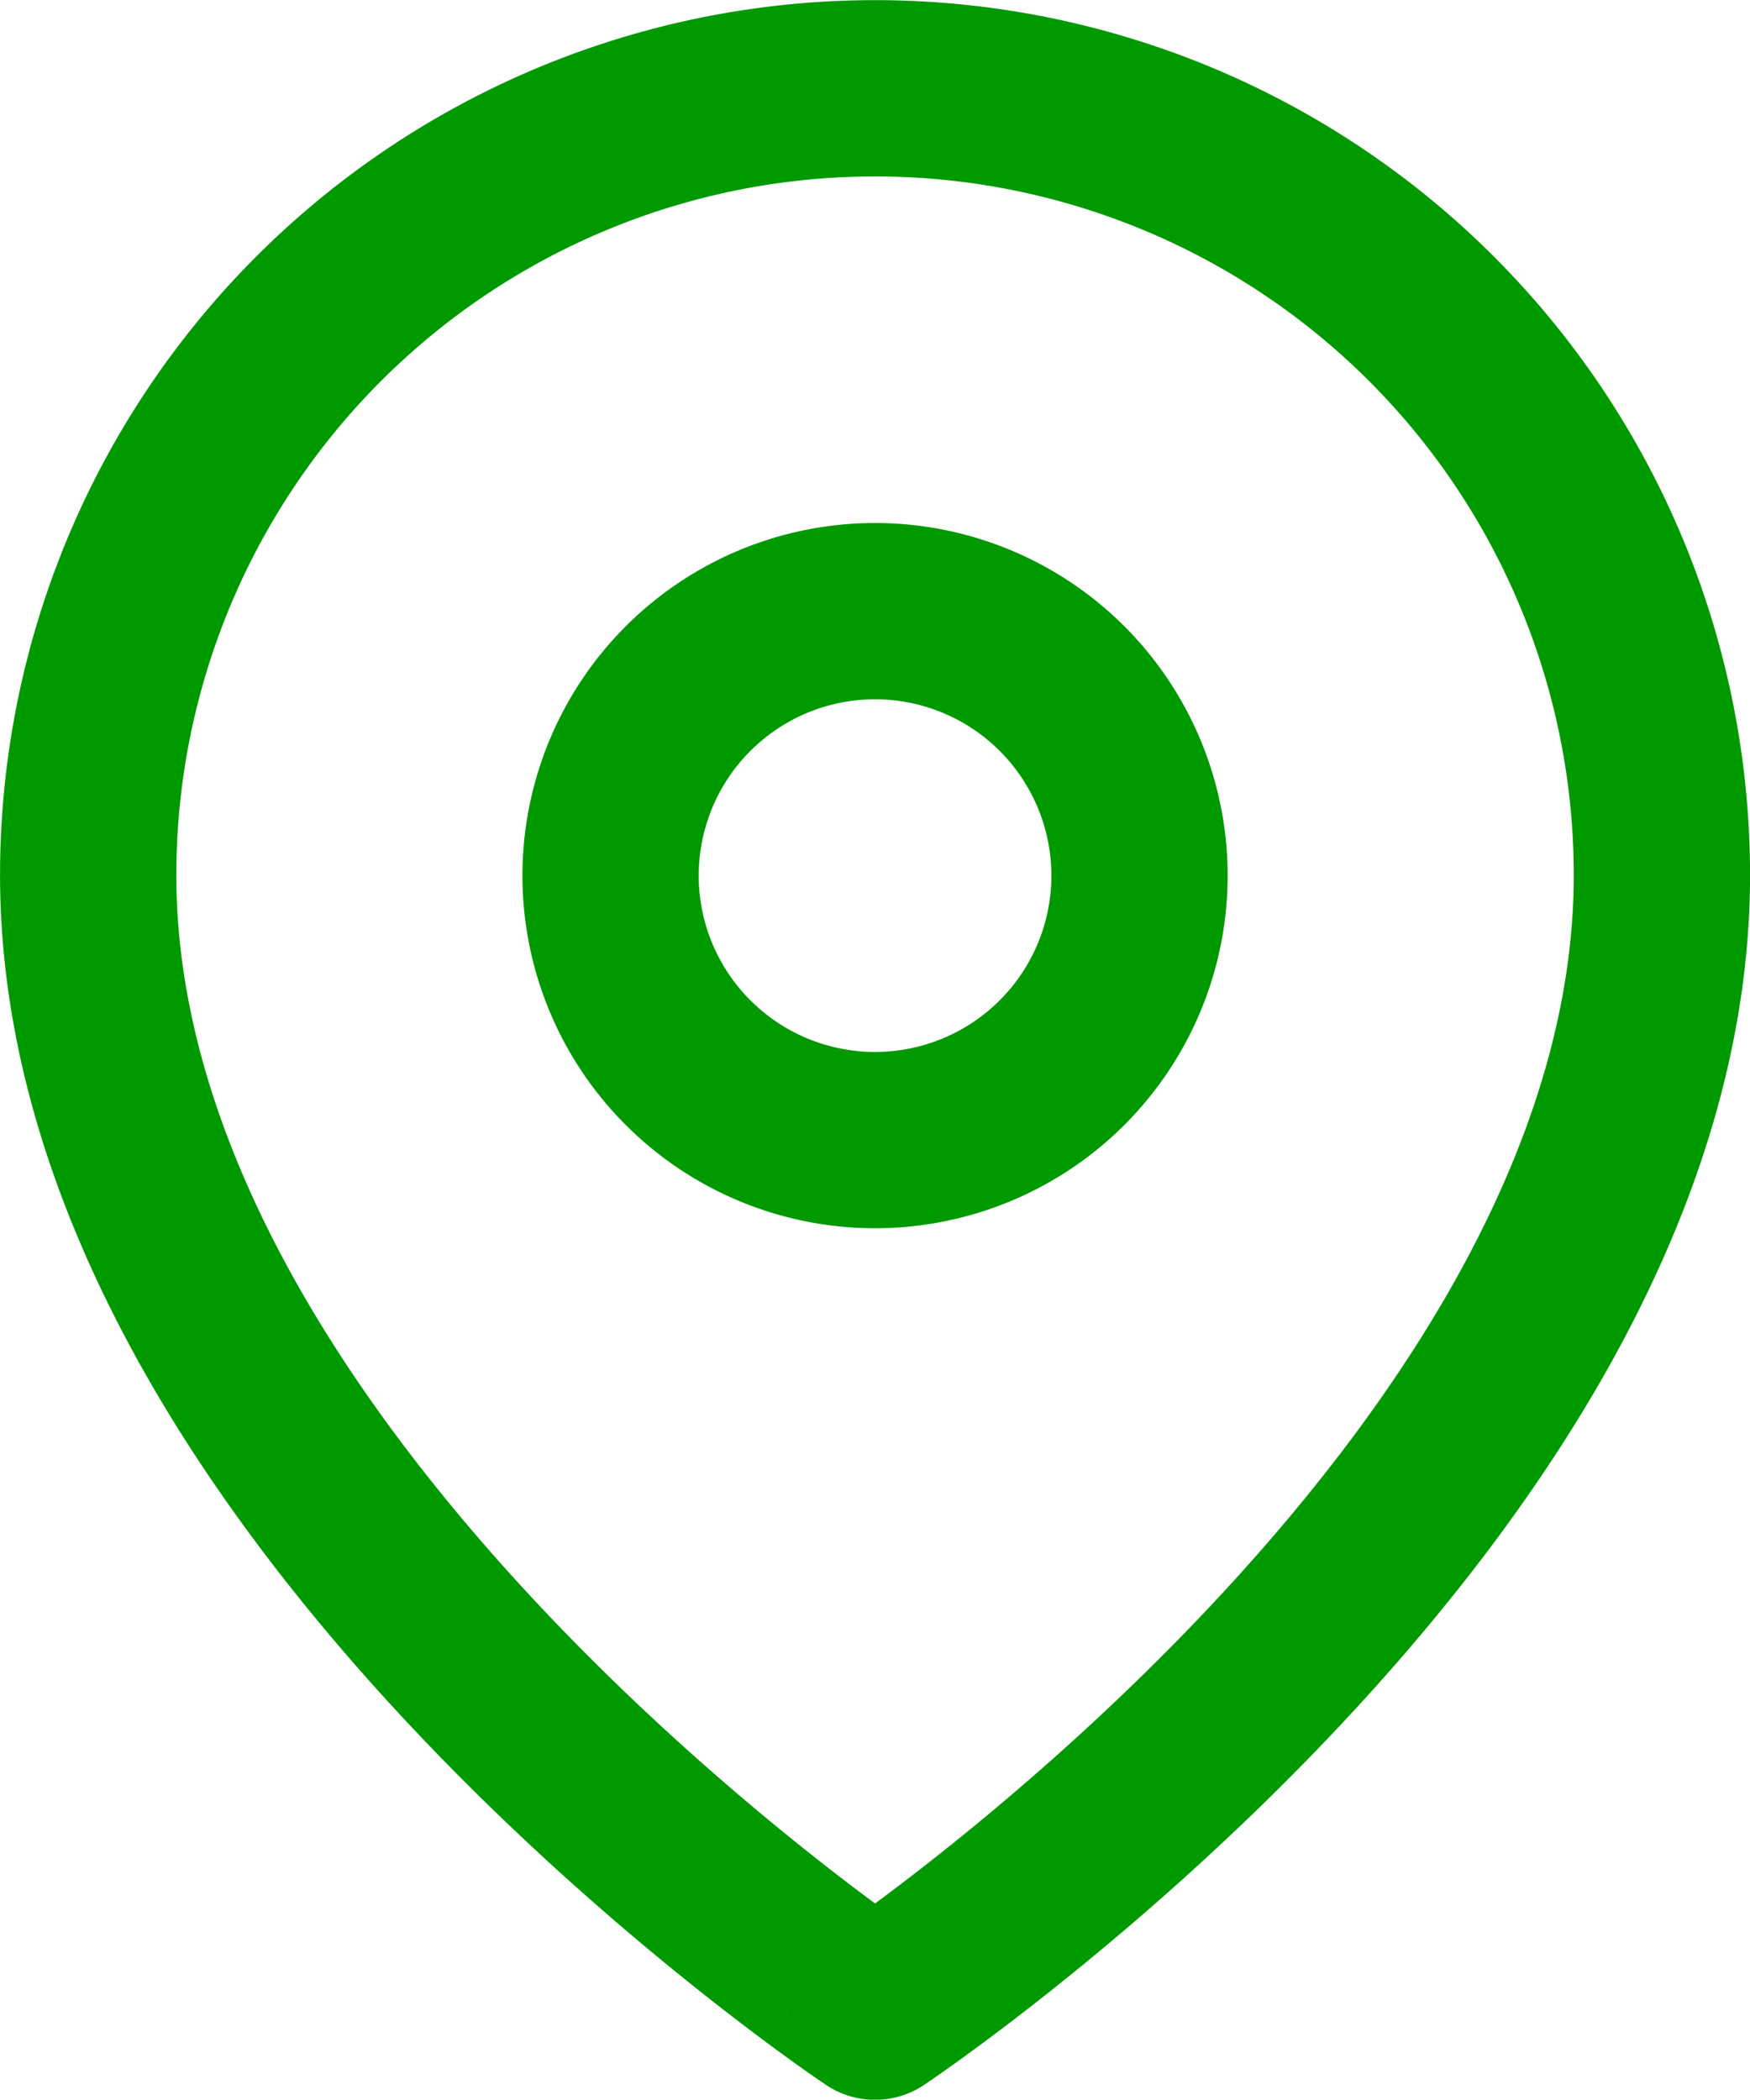 <svg xmlns="http://www.w3.org/2000/svg" width="18.197" height="21.833" viewBox="0 0 18.197 21.833">
  <g id="Icon_feather-map-pin" data-name="Icon feather-map-pin" transform="translate(0.917 0.917)">
    <path id="Trazado_15" data-name="Trazado 15" d="M19.114,9.1c0,6.364-8.182,11.818-8.182,11.818S2.75,15.462,2.75,9.1a8.182,8.182,0,1,1,16.364,0Z" transform="translate(-2.75 -0.917)" fill="none" stroke="#090" stroke-linecap="round" stroke-linejoin="round" stroke-width="1.833"/>
    <path id="Trazado_16" data-name="Trazado 16" d="M13.75,9.167A2.75,2.75,0,1,1,11,6.417,2.75,2.75,0,0,1,13.75,9.167Z" transform="translate(-2.818 -0.979)" fill="none" stroke="#090" stroke-linecap="round" stroke-linejoin="round" stroke-width="1.833"/>
  </g>
</svg>
